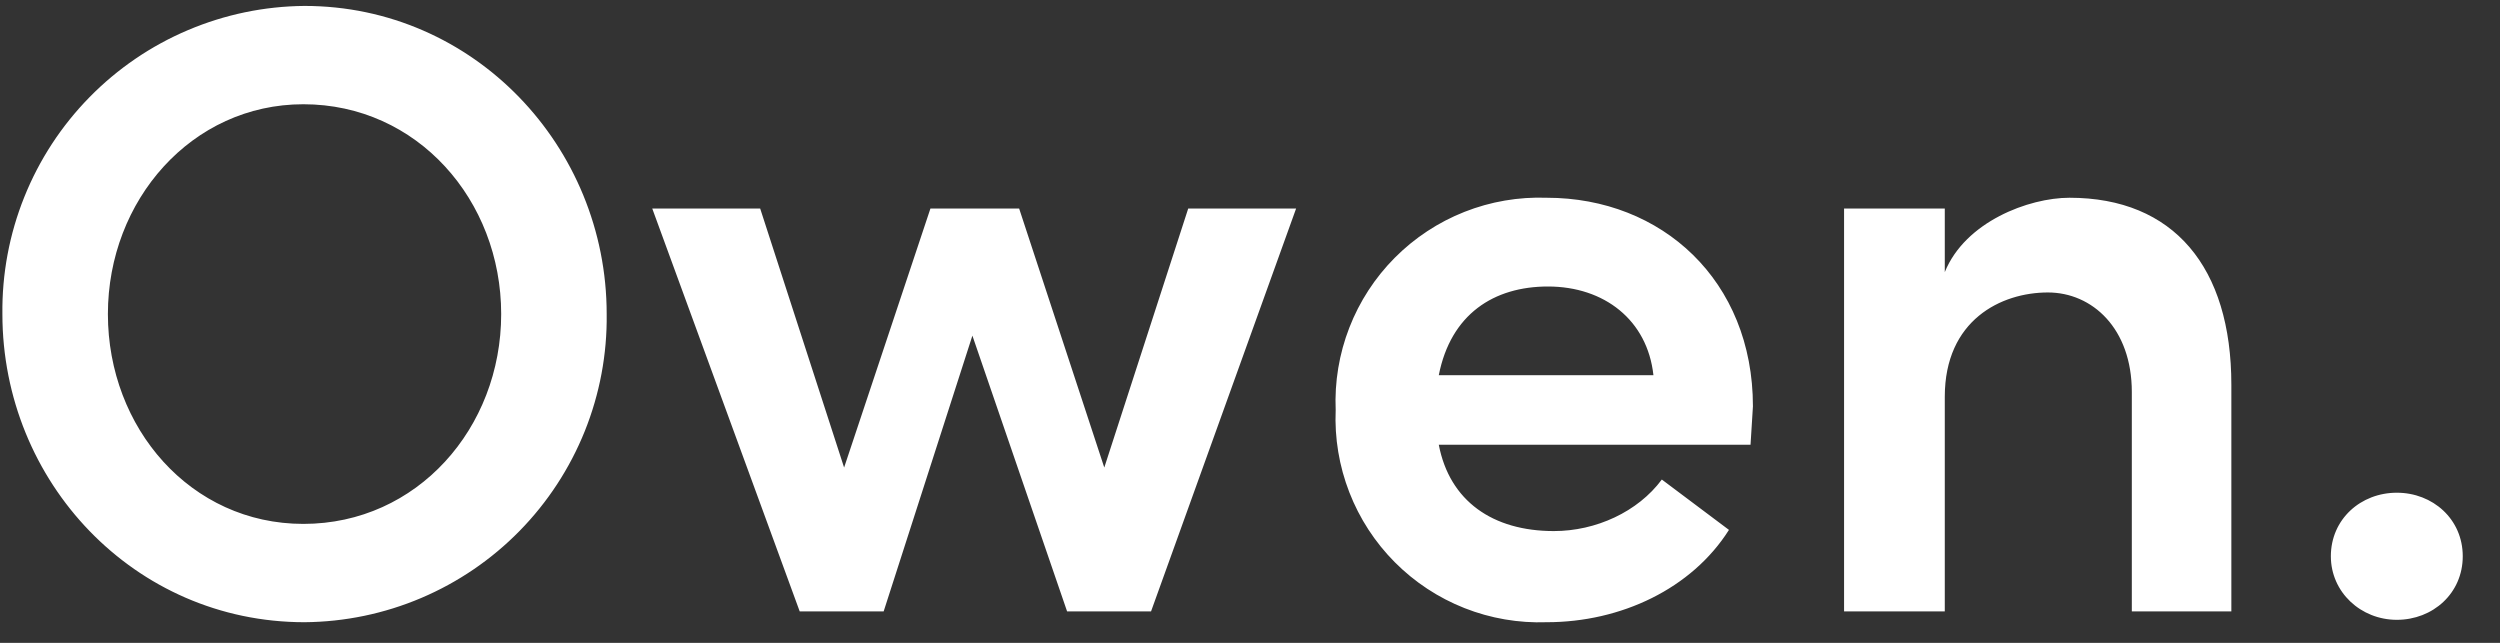 <svg width="70" height="18" viewBox="0 0 70 18" fill="none" xmlns="http://www.w3.org/2000/svg">
<rect x="0" y="0" width="70" height="18" fill="#333333" stroke="none"/>
<g clip-path="url(#clip0_6950_1784)">
<path d="M8.527 17.422C9.65 17.413 10.76 17.183 11.793 16.744C12.827 16.305 13.763 15.667 14.549 14.865C15.335 14.063 15.955 13.114 16.374 12.072C16.792 11.031 17.001 9.916 16.987 8.794C16.987 4.094 13.261 0.166 8.527 0.166C7.404 0.175 6.295 0.405 5.261 0.844C4.228 1.282 3.291 1.921 2.505 2.723C1.719 3.524 1.099 4.473 0.681 5.515C0.262 6.557 0.054 7.671 0.067 8.794C0.067 13.494 3.76 17.422 8.527 17.422ZM8.494 14.669C5.338 14.669 3.021 11.983 3.021 8.794C3.021 5.604 5.371 2.919 8.494 2.919C11.683 2.919 14.033 5.604 14.033 8.794C14.033 11.983 11.683 14.669 8.494 14.669ZM30.92 13.091L28.536 5.839H26.052L23.635 13.091L21.285 5.839H18.263L22.392 17.12H24.742L27.227 9.398L29.879 17.12H32.229L36.291 5.839H33.27L30.92 13.091ZM49.082 11.379C49.082 7.854 46.531 5.537 43.308 5.537C42.522 5.509 41.738 5.643 41.006 5.932C40.274 6.221 39.609 6.659 39.054 7.217C38.499 7.775 38.066 8.441 37.781 9.175C37.496 9.909 37.366 10.693 37.399 11.48C37.366 12.266 37.496 13.05 37.781 13.784C38.066 14.518 38.499 15.184 39.054 15.742C39.609 16.3 40.274 16.738 41.006 17.027C41.738 17.316 42.522 17.45 43.308 17.422C45.389 17.422 47.37 16.482 48.411 14.837L46.531 13.427C45.859 14.333 44.684 14.87 43.509 14.87C41.797 14.87 40.589 14.031 40.286 12.453H49.015L49.082 11.379ZM40.286 10.506C40.622 8.794 41.831 8.022 43.342 8.022C44.919 8.022 46.128 8.962 46.296 10.506H40.253H40.286ZM57.945 5.537C56.804 5.537 55.025 6.209 54.454 7.619V5.839H51.634V17.12H54.454V11.11C54.454 8.962 56.032 8.189 57.341 8.189C58.583 8.189 59.691 9.197 59.691 10.976V17.12H62.478V10.774C62.478 7.484 60.866 5.537 57.945 5.537ZM67.111 17.355C68.118 17.355 68.957 16.616 68.957 15.575C68.957 14.535 68.118 13.796 67.111 13.796C66.103 13.796 65.264 14.535 65.264 15.575C65.264 16.582 66.103 17.355 67.111 17.355Z" fill="white"/>
</g>
<defs>
<clipPath id="clip0_6950_1784">
<rect width="69.159" height="17.457" fill="white"/>
</clipPath>
</defs>
</svg>
